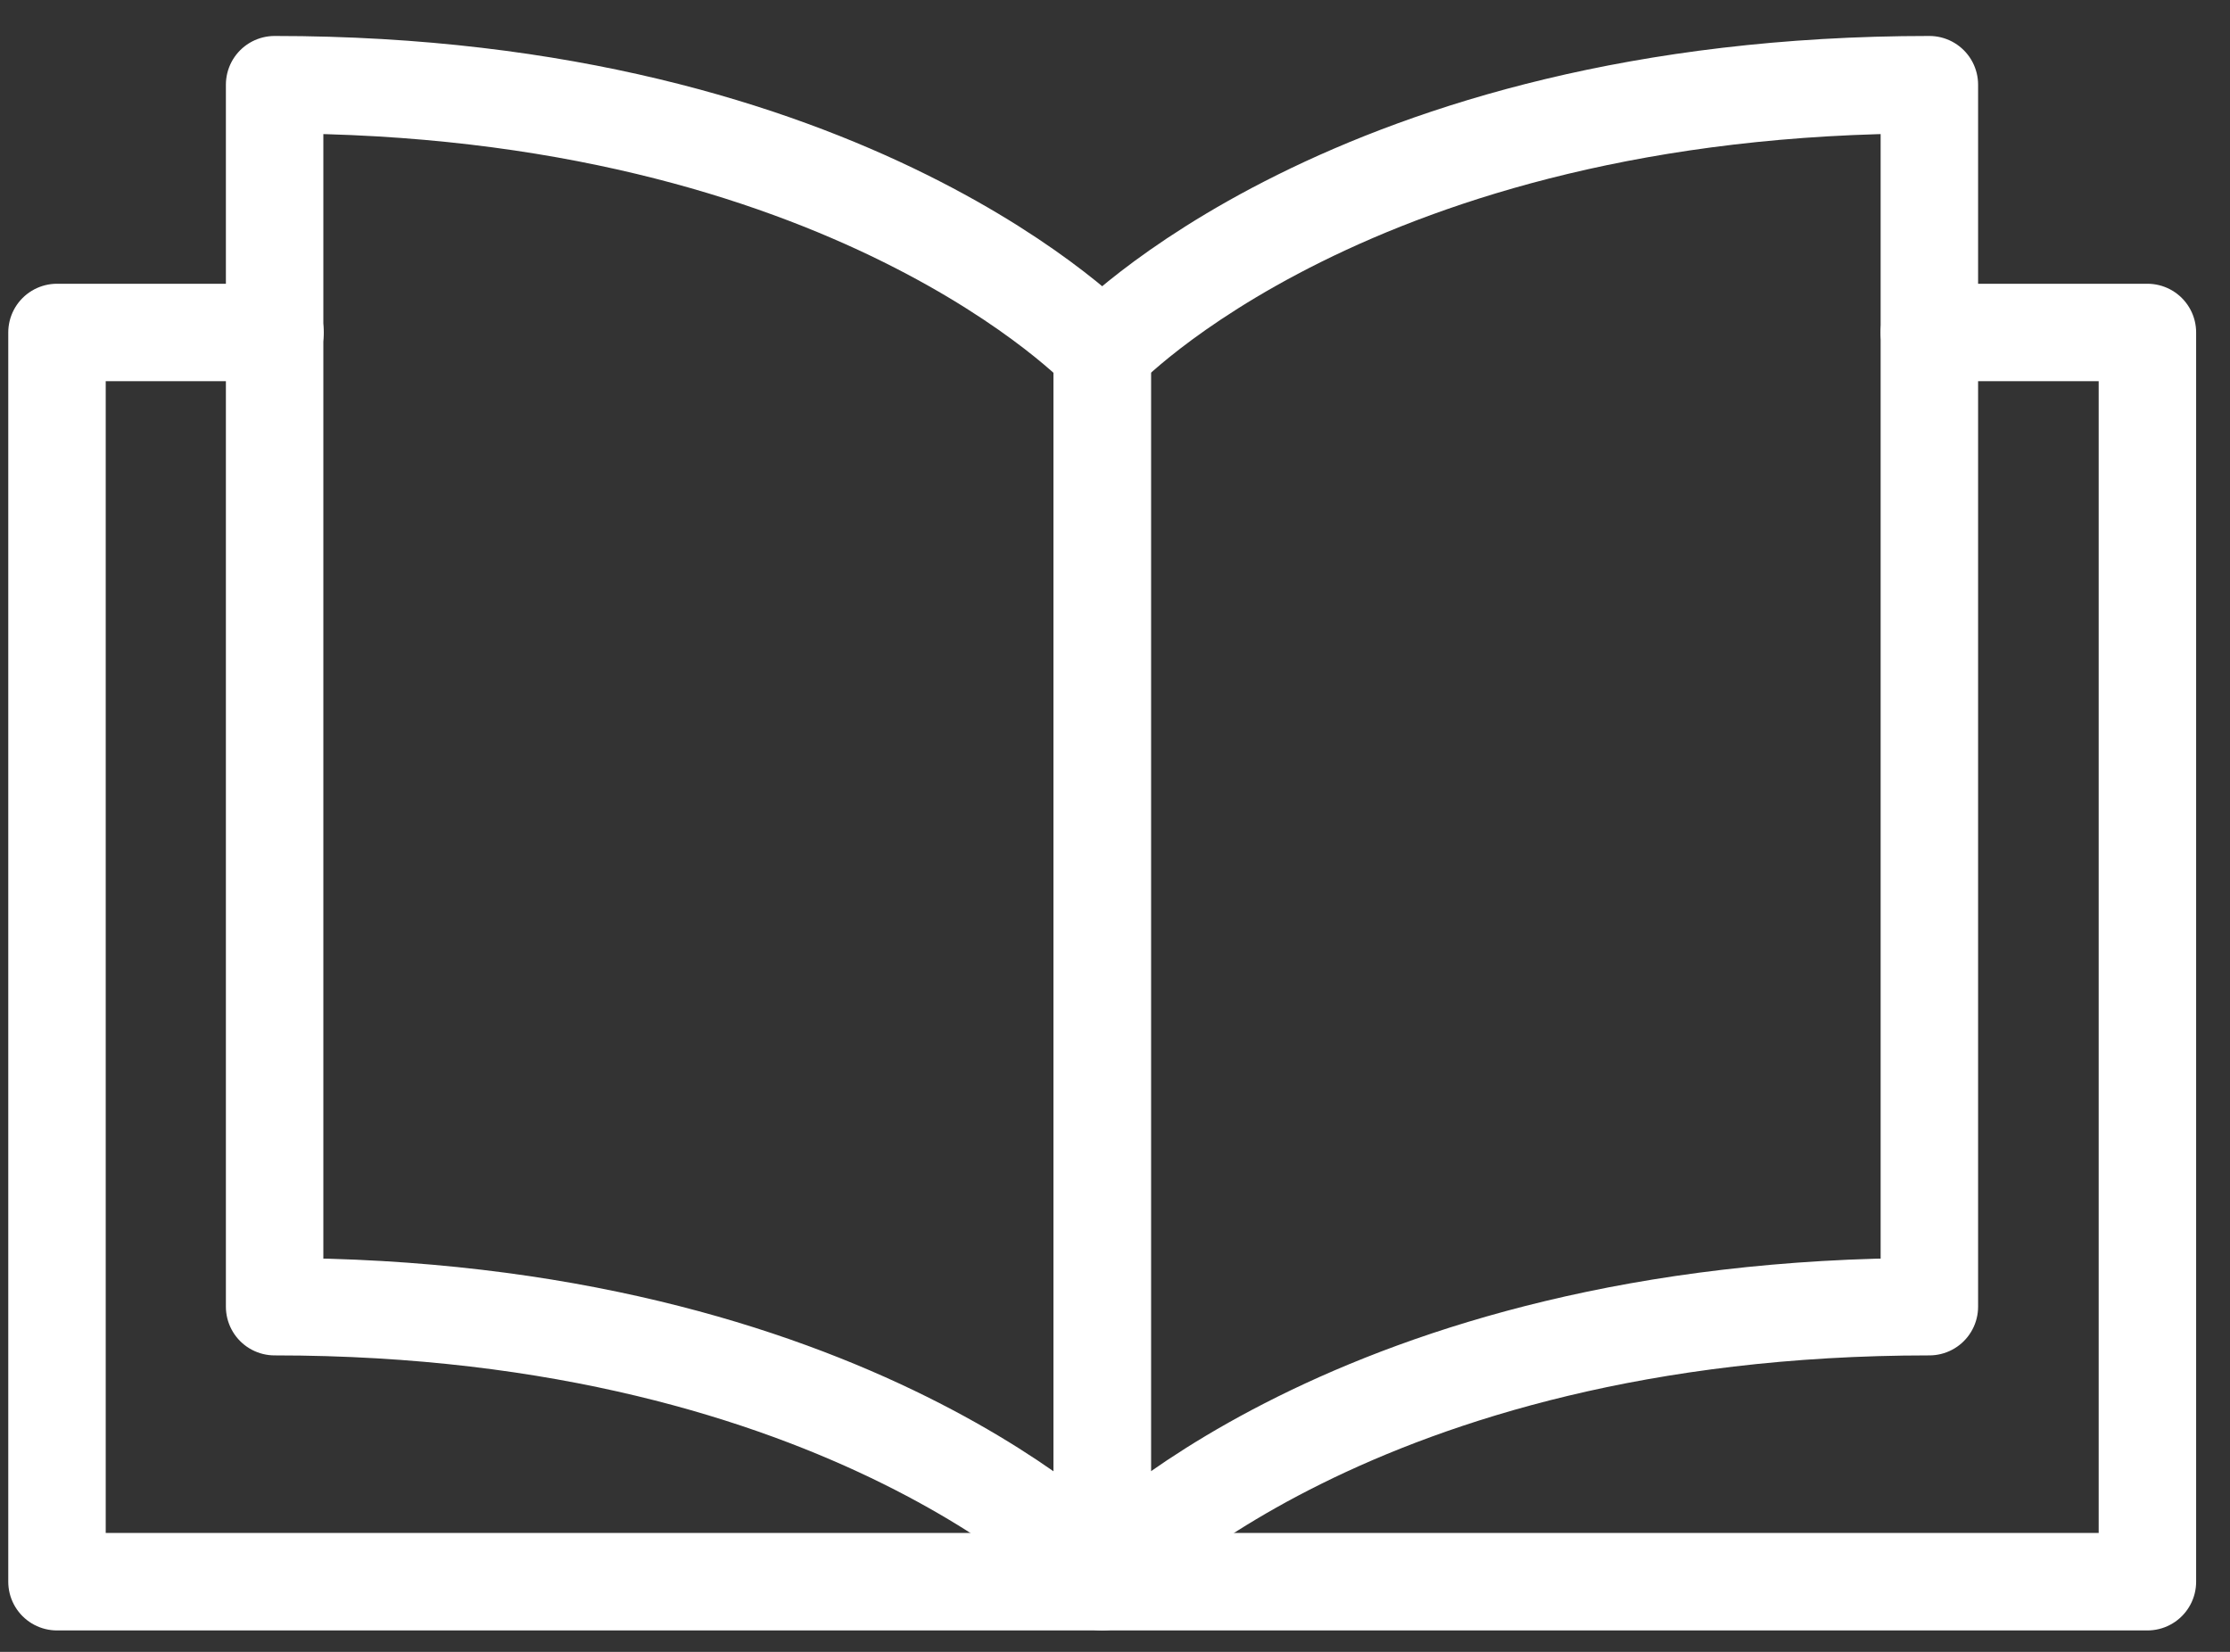 <?xml version="1.0" encoding="UTF-8"?> <svg xmlns="http://www.w3.org/2000/svg" width="54" height="40" viewBox="0 0 54 40" fill="none"><rect x="0" y="0" width="54" height="40" fill="#333333" stroke="none"/><path d="M46.72 8.051H52V38.301H26.69" stroke="white" stroke-width="2.36" stroke-linecap="round" stroke-linejoin="round"></path><path d="M26.69 38.301H1.38V8.051H6.66" stroke="white" stroke-width="2.36" stroke-linecap="round" stroke-linejoin="round"></path><path d="M26.69 38.111V8.521C26.69 8.521 20.63 2.051 6.65 2.051V31.641C20.63 31.641 26.69 38.111 26.69 38.111Z" stroke="white" stroke-width="2.36" stroke-linecap="round" stroke-linejoin="round"></path><path d="M26.69 38.111V8.521C26.69 8.521 32.75 2.051 46.72 2.051V31.641C32.75 31.641 26.69 38.111 26.69 38.111Z" stroke="white" stroke-width="2.36" stroke-linecap="round" stroke-linejoin="round"></path></svg> 